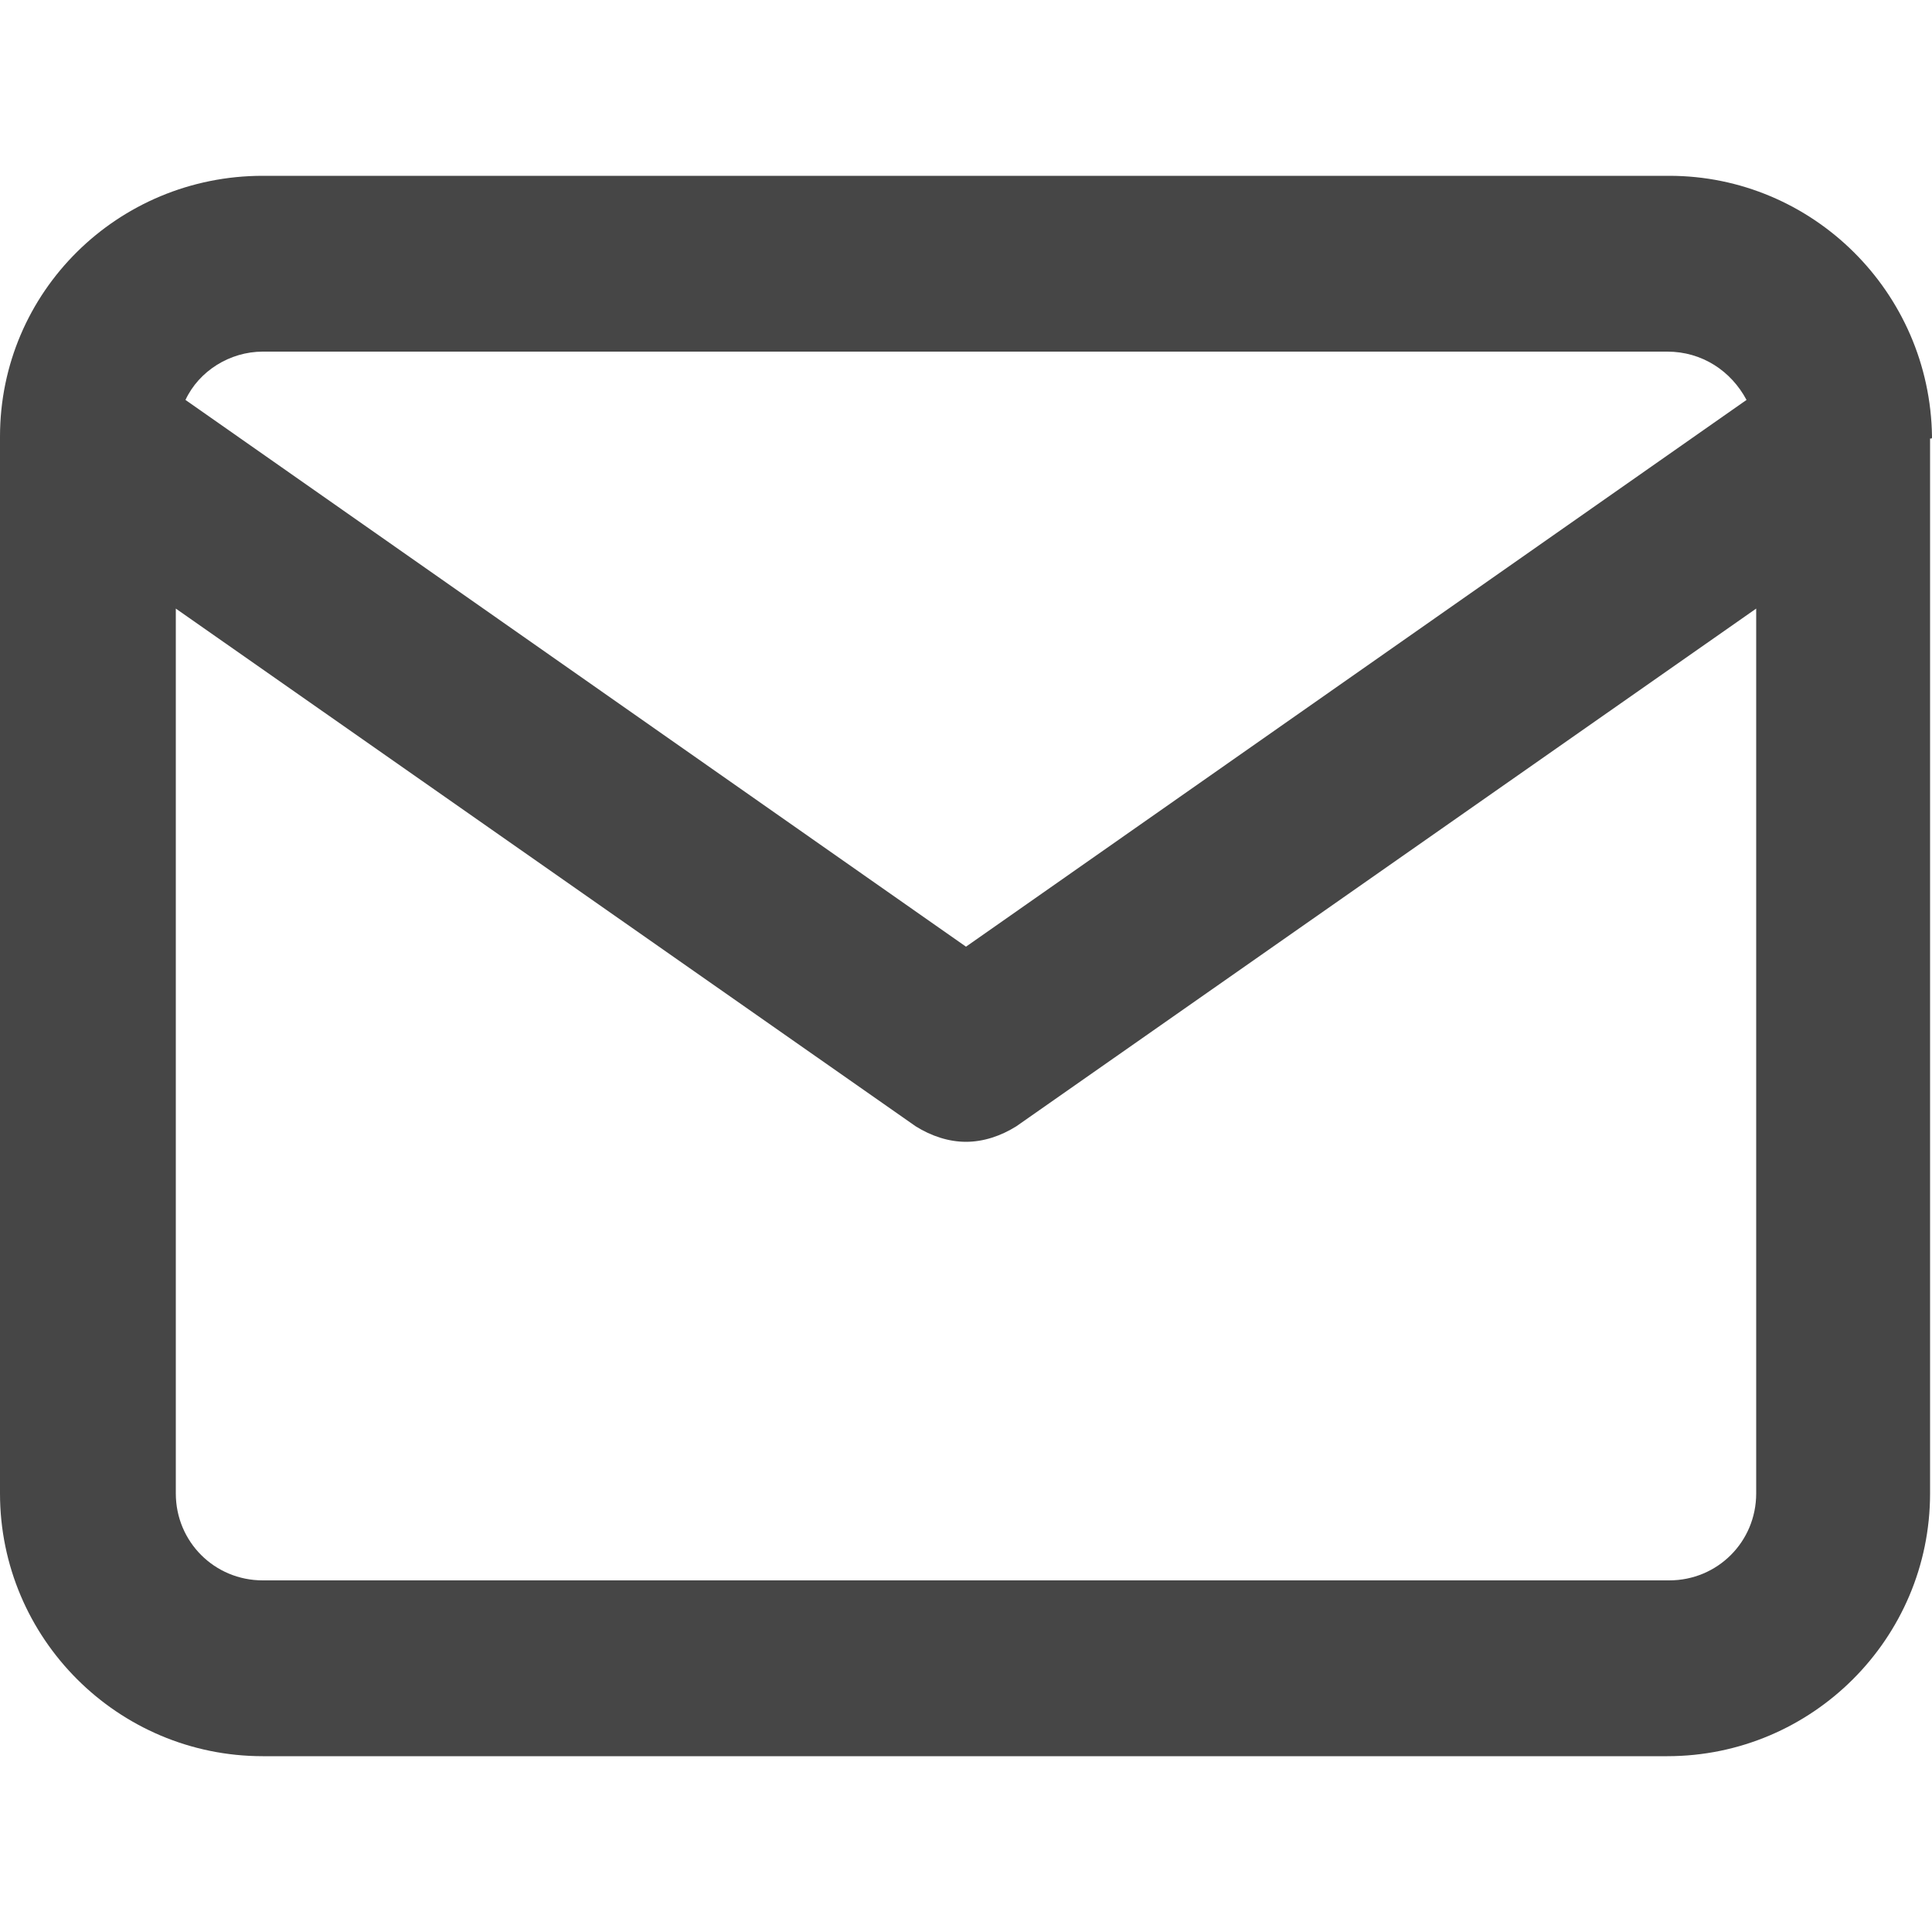 <svg version="1.1" xmlns="http://www.w3.org/2000/svg" xmlns:xlink="http://www.w3.org/1999/xlink" width="100px" height="100px" viewBox="0,0,256,256"><g fill="#464646" fill-rule="nonzero" stroke="none" stroke-width="1" stroke-linecap="butt" stroke-linejoin="miter" stroke-miterlimit="10" stroke-dasharray="" stroke-dashoffset="0" font-family="none" font-weight="none" font-size="none" text-anchor="none" style="mix-blend-mode: normal"><g transform="scale(2.56,2.56)"><path d="M100,22.6c-0.1,-7.5 -6.2,-13.5 -13.6,-13.5h-72.8c-7.5,0 -13.6,6 -13.6,13.5v0.1c0,0 0,0 0,0.1v54.5c0,7.5 6.1,13.6 13.6,13.6h72.7c7.5,0 13.6,-6.1 13.6,-13.6v-54.6c0.1,0 0.1,0 0.1,-0.1zM13.6,18.2h72.7c1.8,0 3.3,1 4.1,2.5l-40.4,28.3l-40.4,-28.3c0.7,-1.5 2.3,-2.5 4,-2.5zM86.4,81.8h-72.8c-2.5,0 -4.5,-2 -4.5,-4.5v-45.8l38.3,26.8c0.8,0.5 1.7,0.8 2.6,0.8c0.9,0 1.8,-0.3 2.6,-0.8l38.3,-26.8v45.8c0,2.5 -2,4.5 -4.5,4.5z"></path></g></g></svg>